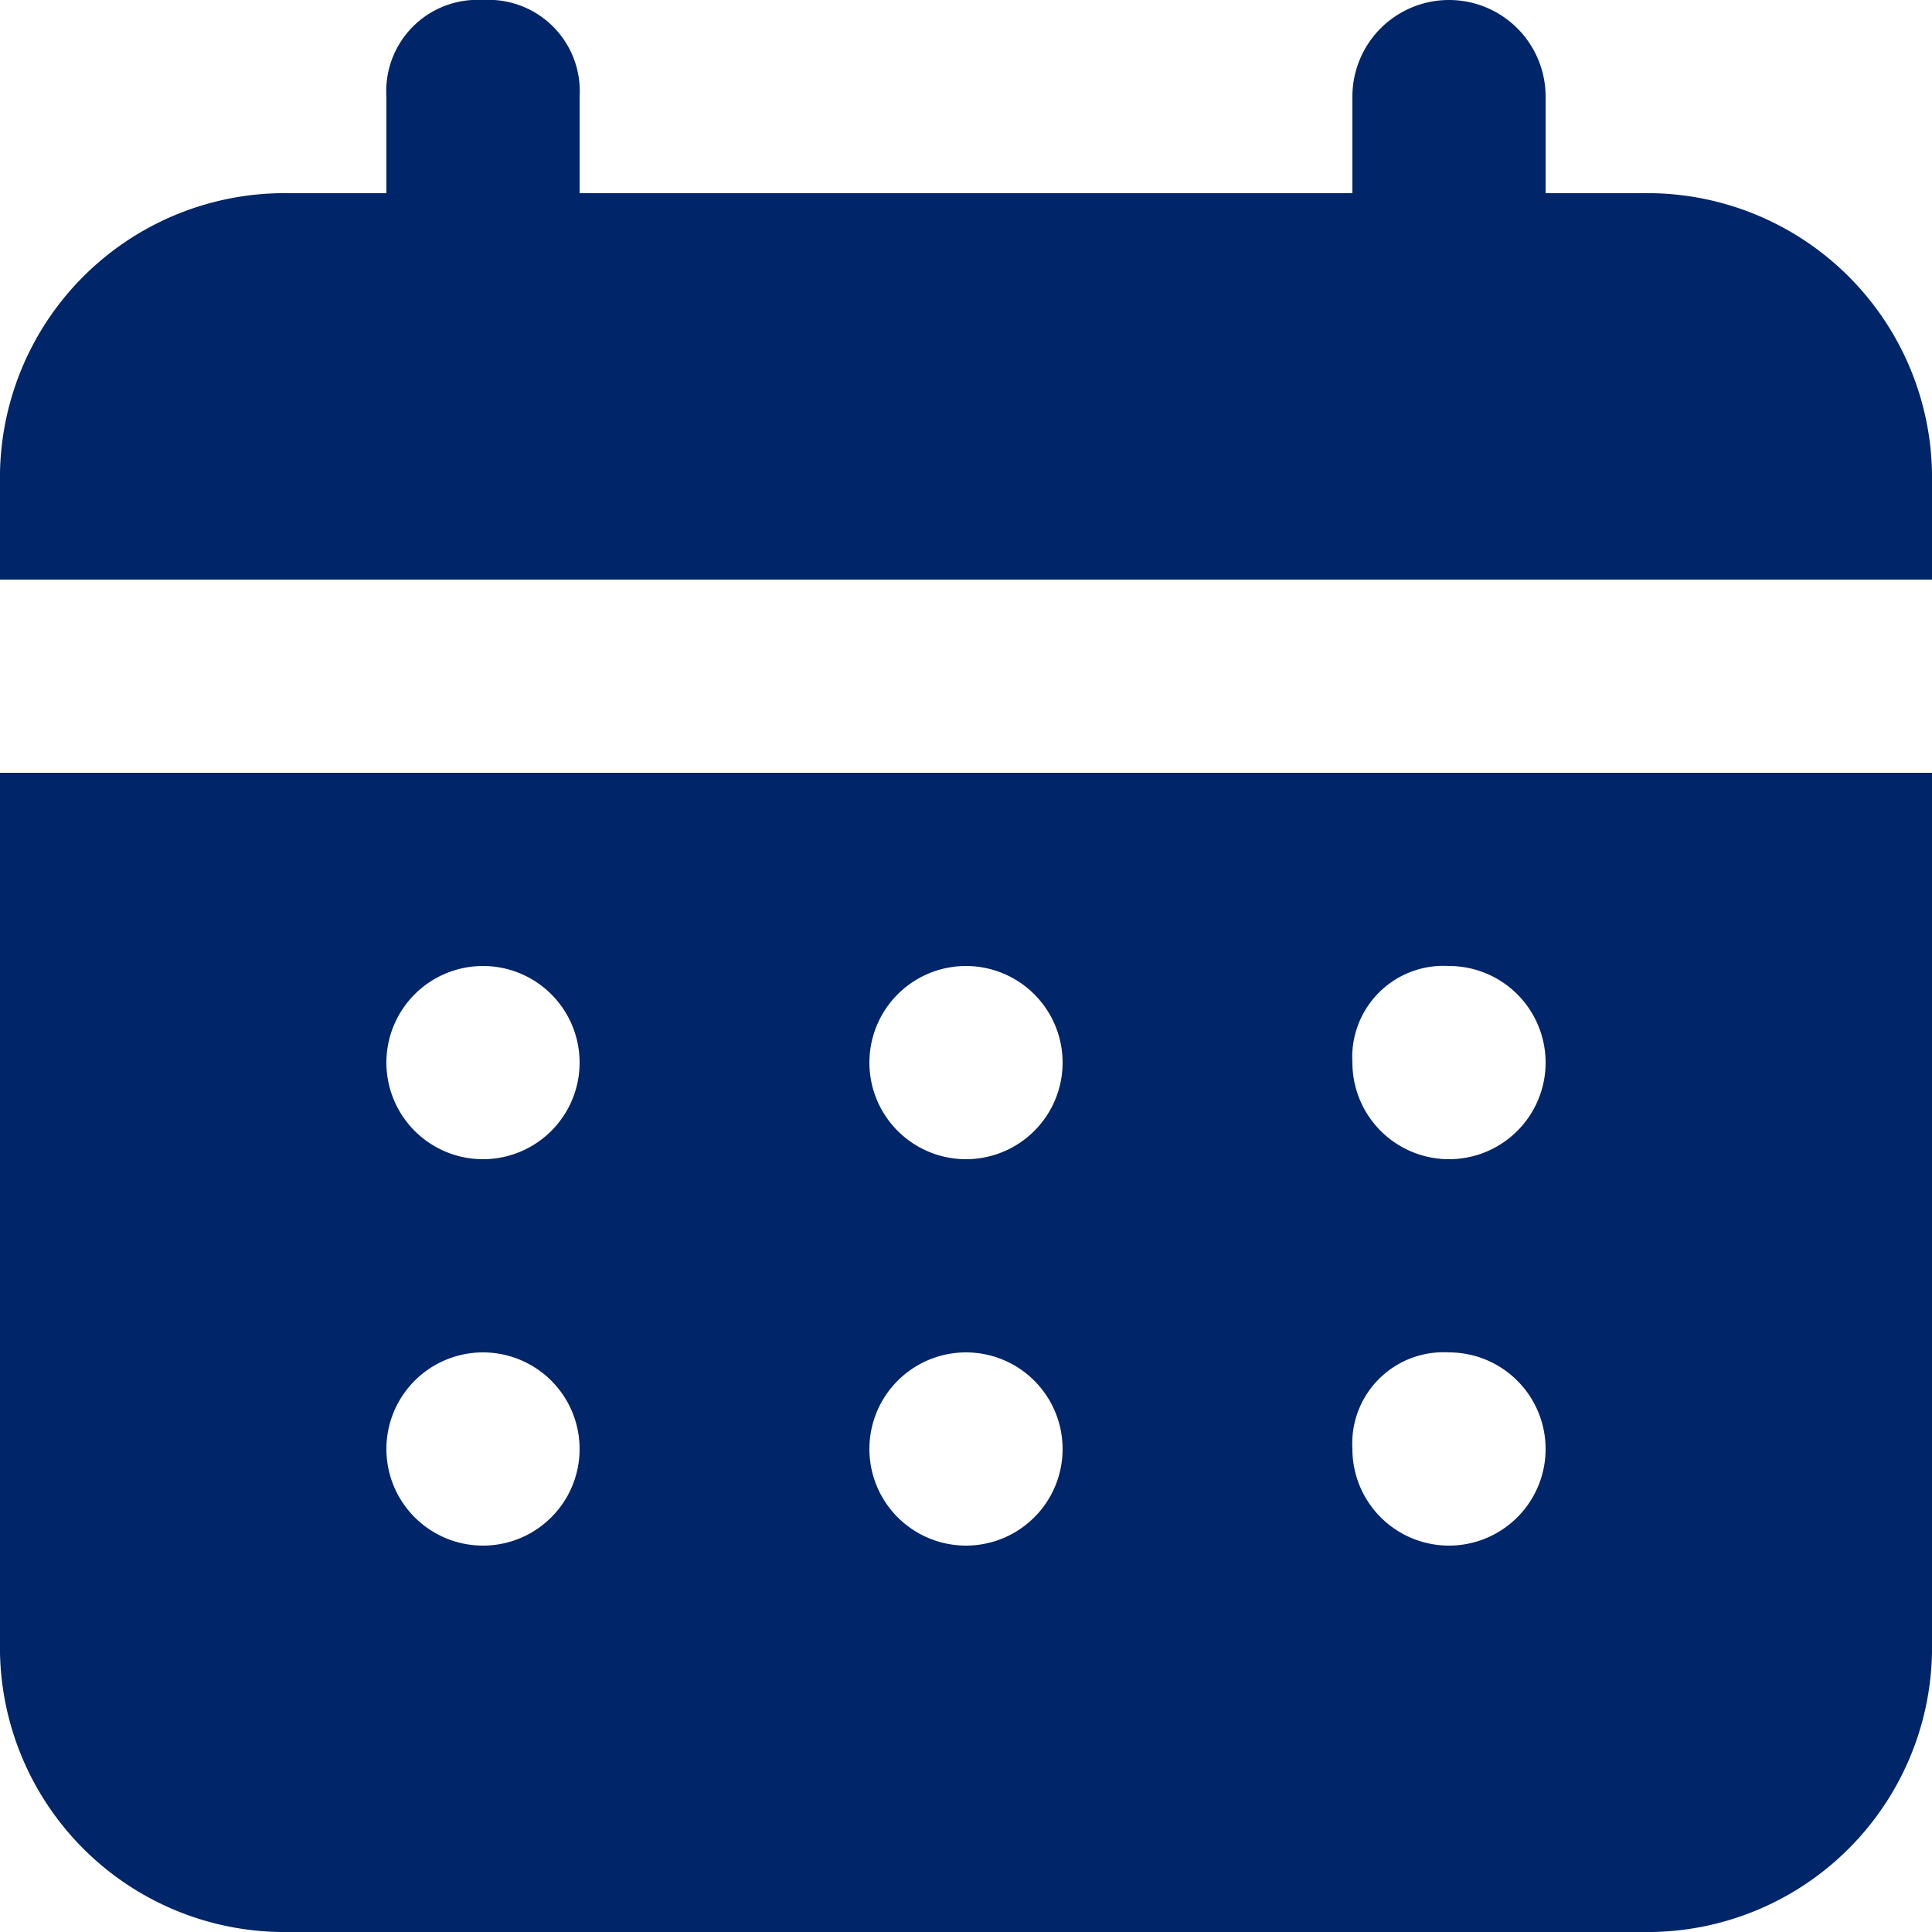 <svg xmlns="http://www.w3.org/2000/svg" width="39" height="39" viewBox="0 0 39 39">  <path id="cta-4-renewal_dates" d="M35.15,5.9H33.2V3.95a1.95,1.95,0,1,0-3.9,0V5.9H13.7V3.95A1.842,1.842,0,0,0,11.75,2,1.842,1.842,0,0,0,9.8,3.95V5.9H7.85A5.746,5.746,0,0,0,2,11.75V13.7H41V11.75A5.746,5.746,0,0,0,35.15,5.9ZM2,35.15A5.746,5.746,0,0,0,7.85,41h27.3A5.746,5.746,0,0,0,41,35.15V17.6H2ZM31.25,21.5a1.95,1.95,0,1,1-1.95,1.95A1.842,1.842,0,0,1,31.25,21.5Zm0,7.8a1.95,1.95,0,1,1-1.95,1.95A1.842,1.842,0,0,1,31.25,29.3ZM21.5,21.5a1.95,1.95,0,0,1,0,3.9,1.95,1.95,0,1,1,0-3.9Zm0,7.8a1.95,1.95,0,0,1,0,3.9,1.95,1.95,0,1,1,0-3.9Zm-9.75-7.8a1.95,1.95,0,1,1,0,3.9,1.95,1.95,0,1,1,0-3.9Zm0,7.8a1.95,1.95,0,1,1,0,3.9,1.95,1.95,0,1,1,0-3.9Z" transform="translate(-2 -2)" fill="#002569" /></svg>